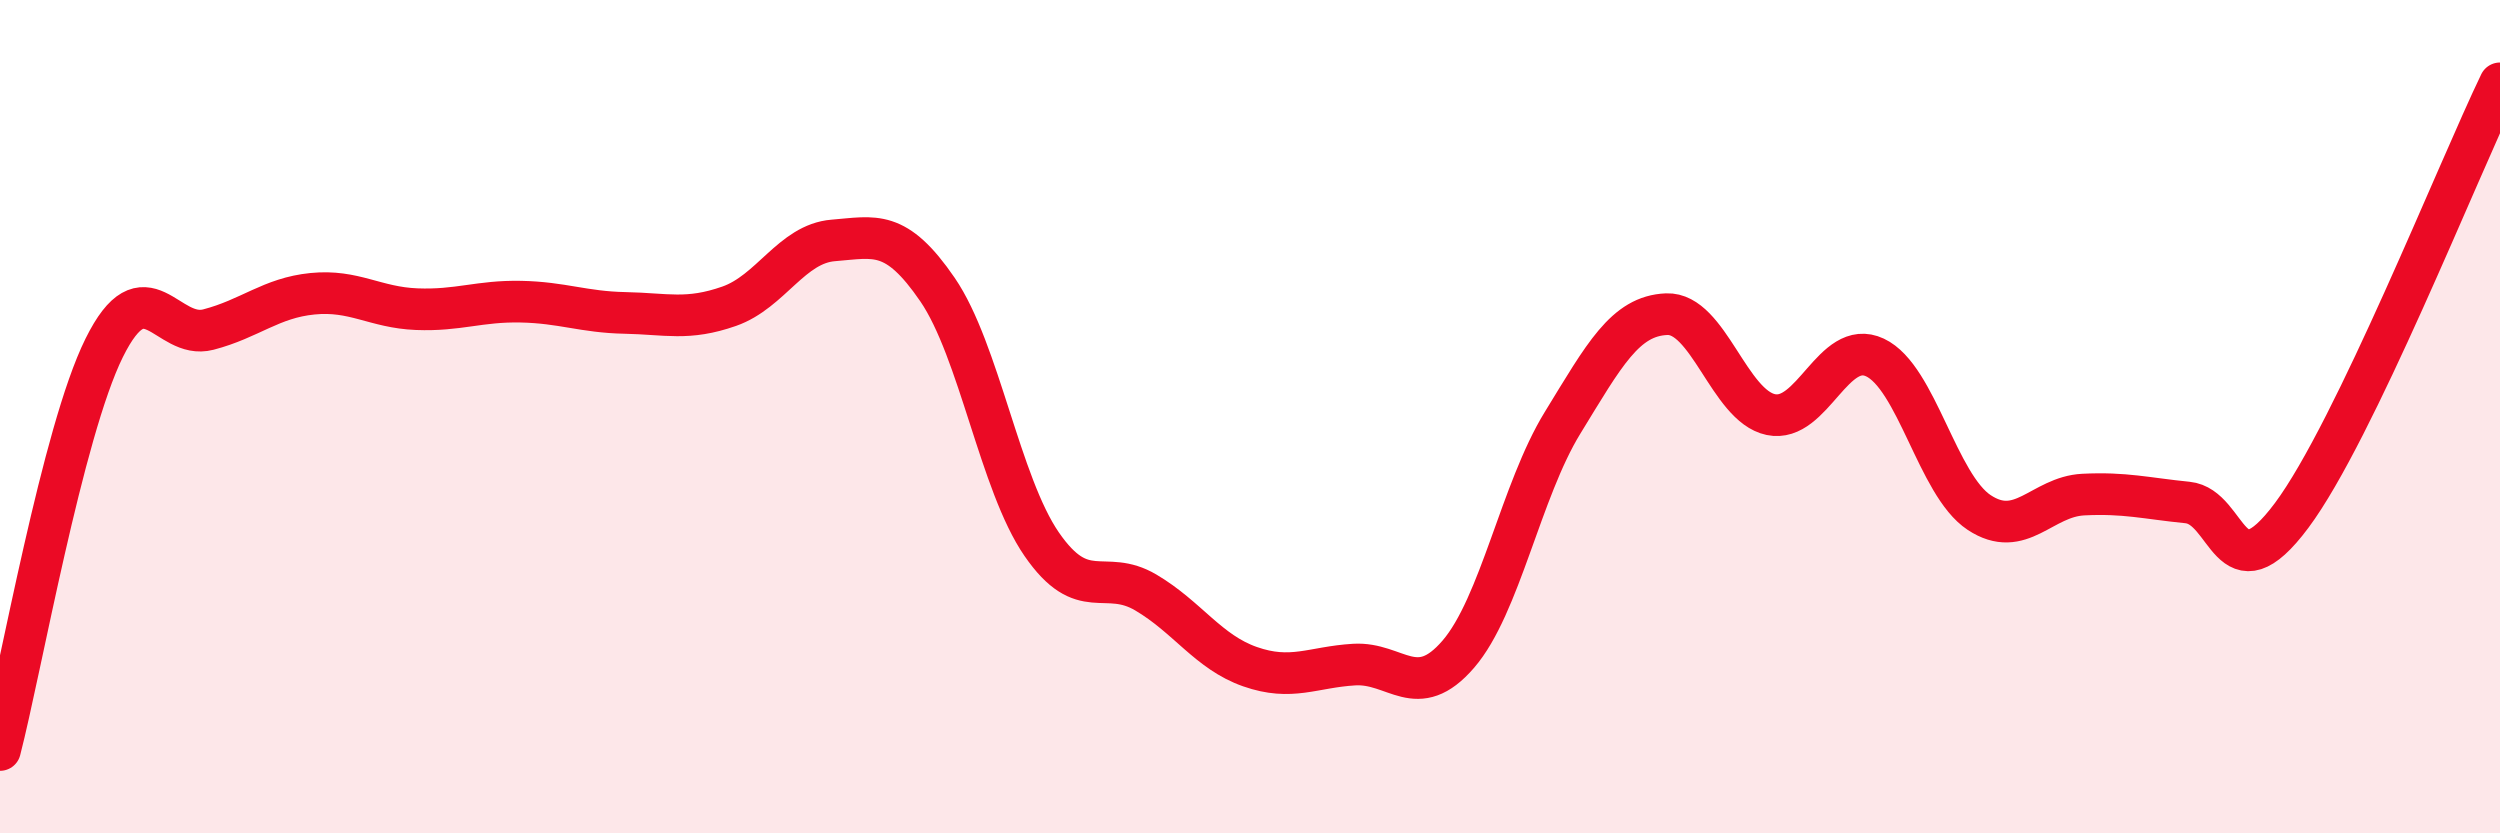 
    <svg width="60" height="20" viewBox="0 0 60 20" xmlns="http://www.w3.org/2000/svg">
      <path
        d="M 0,18 C 0.5,16.07 1.5,10.37 2.5,8.35 C 3.5,6.33 4,8.17 5,7.91 C 6,7.65 6.5,7.15 7.5,7.05 C 8.5,6.95 9,7.38 10,7.42 C 11,7.46 11.5,7.22 12.5,7.24 C 13.5,7.26 14,7.49 15,7.51 C 16,7.53 16.5,7.7 17.5,7.35 C 18.5,7 19,5.85 20,5.77 C 21,5.69 21.5,5.49 22.5,6.95 C 23.5,8.41 24,11.61 25,13.06 C 26,14.51 26.5,13.63 27.5,14.22 C 28.5,14.81 29,15.65 30,16 C 31,16.35 31.5,16.01 32.5,15.95 C 33.5,15.89 34,16.86 35,15.7 C 36,14.54 36.5,11.78 37.5,10.15 C 38.5,8.52 39,7.58 40,7.54 C 41,7.5 41.5,9.74 42.5,9.95 C 43.5,10.16 44,8.11 45,8.58 C 46,9.05 46.5,11.64 47.5,12.3 C 48.5,12.96 49,11.92 50,11.87 C 51,11.82 51.5,11.96 52.5,12.06 C 53.5,12.16 53.5,14.38 55,12.37 C 56.5,10.36 59,4.07 60,2L60 20L0 20Z"
        fill="#EB0A25"
        opacity="0.1"
        stroke-linecap="round"
        stroke-linejoin="round"
      />
      <path
        d="M 0,18 C 0.5,16.07 1.5,10.37 2.5,8.35 C 3.5,6.33 4,8.17 5,7.91 C 6,7.65 6.5,7.15 7.5,7.05 C 8.5,6.95 9,7.38 10,7.42 C 11,7.46 11.5,7.22 12.5,7.24 C 13.5,7.26 14,7.49 15,7.51 C 16,7.53 16.5,7.7 17.5,7.35 C 18.5,7 19,5.85 20,5.77 C 21,5.69 21.5,5.49 22.5,6.95 C 23.5,8.41 24,11.61 25,13.06 C 26,14.51 26.5,13.63 27.5,14.22 C 28.5,14.81 29,15.65 30,16 C 31,16.35 31.5,16.01 32.5,15.95 C 33.5,15.89 34,16.86 35,15.7 C 36,14.54 36.5,11.78 37.5,10.15 C 38.5,8.52 39,7.58 40,7.54 C 41,7.5 41.5,9.74 42.5,9.95 C 43.5,10.16 44,8.11 45,8.58 C 46,9.05 46.5,11.64 47.5,12.3 C 48.5,12.96 49,11.92 50,11.87 C 51,11.82 51.5,11.96 52.5,12.06 C 53.5,12.16 53.5,14.38 55,12.37 C 56.5,10.36 59,4.07 60,2"
        stroke="#EB0A25"
        stroke-width="1"
        fill="none"
        stroke-linecap="round"
        stroke-linejoin="round"
      />
    </svg>
  